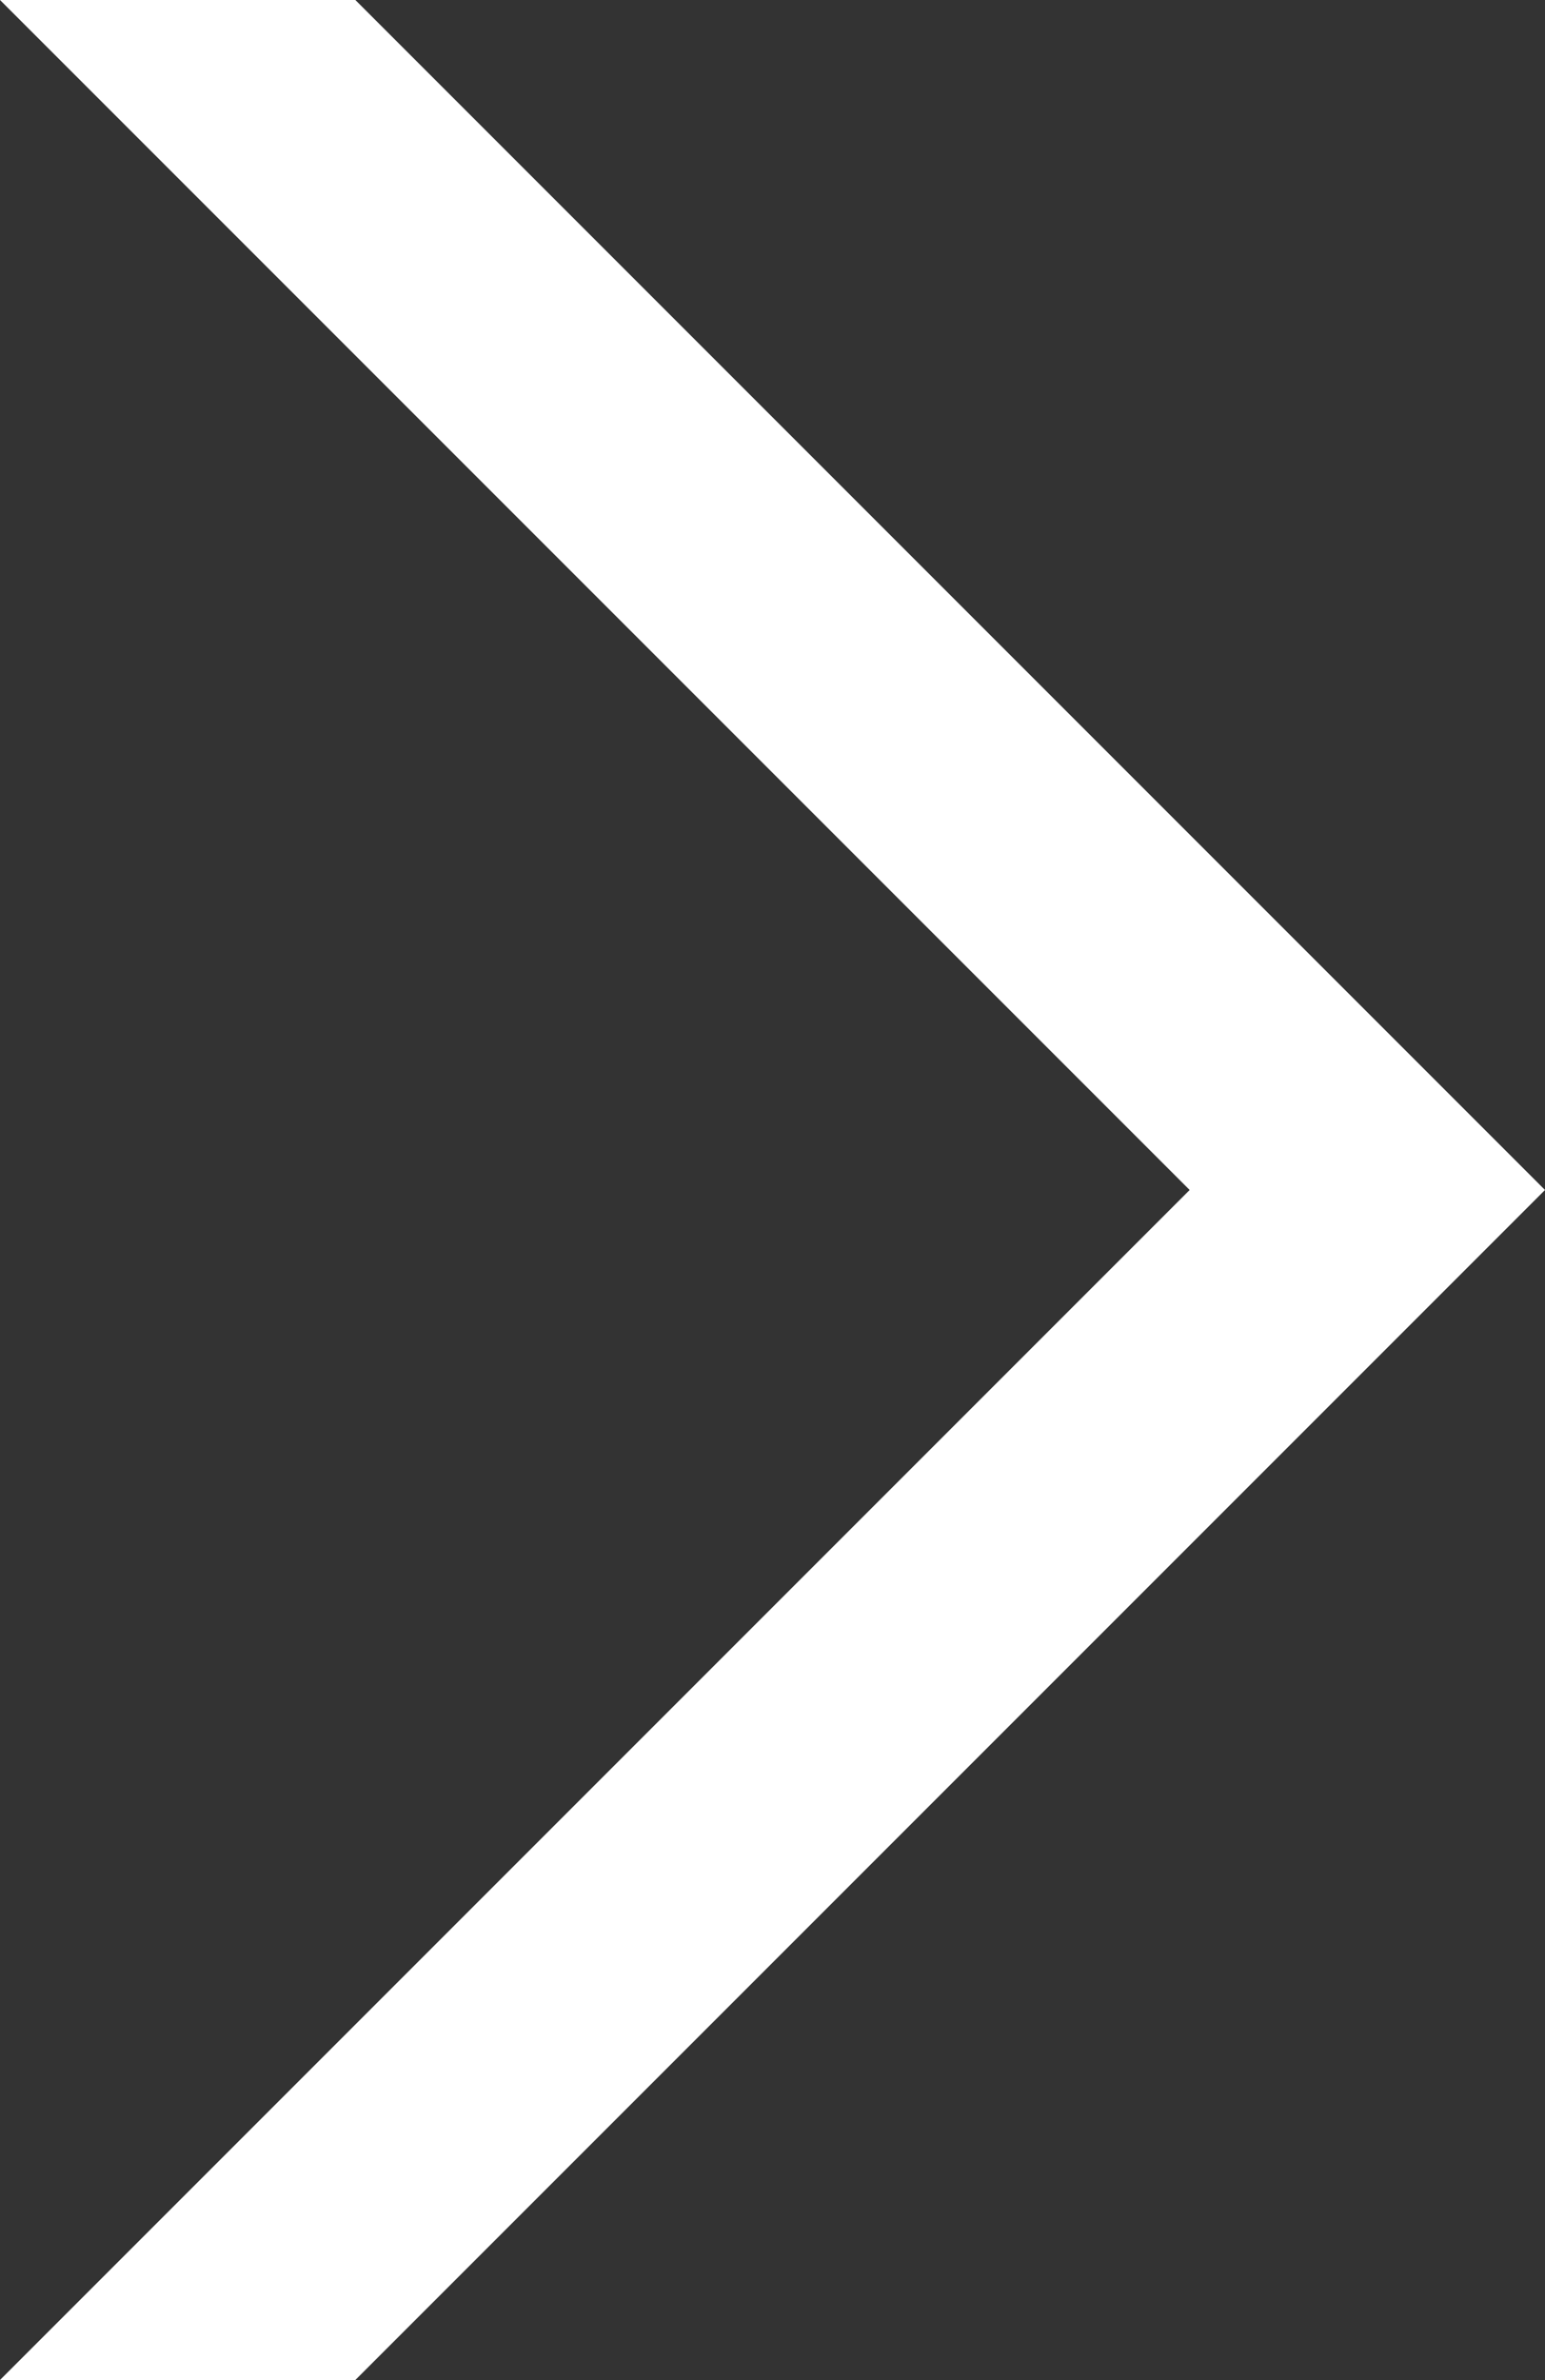<?xml version="1.0" encoding="utf-8"?>
<!-- Generator: Adobe Illustrator 21.1.0, SVG Export Plug-In . SVG Version: 6.00 Build 0)  -->
<svg version="1.1" id="arow" xmlns="http://www.w3.org/2000/svg" xmlns:xlink="http://www.w3.org/1999/xlink" x="0px" y="0px"
	 viewBox="0 0 30 46.2" style="enable-background:new 0 0 30 46.2;" xml:space="preserve">
<rect x="0" y="0" width="30" height="46.2" fill="#333333" stroke="none"/>
<style type="text/css">
	.st0{fill-rule:evenodd;clip-rule:evenodd;fill:#FFFFFF;}
</style>
<polygon class="st0" points="6.9,0 0,0 23.1,23.1 0,46.2 6.9,46.2 30,23.1 "/>
</svg>
